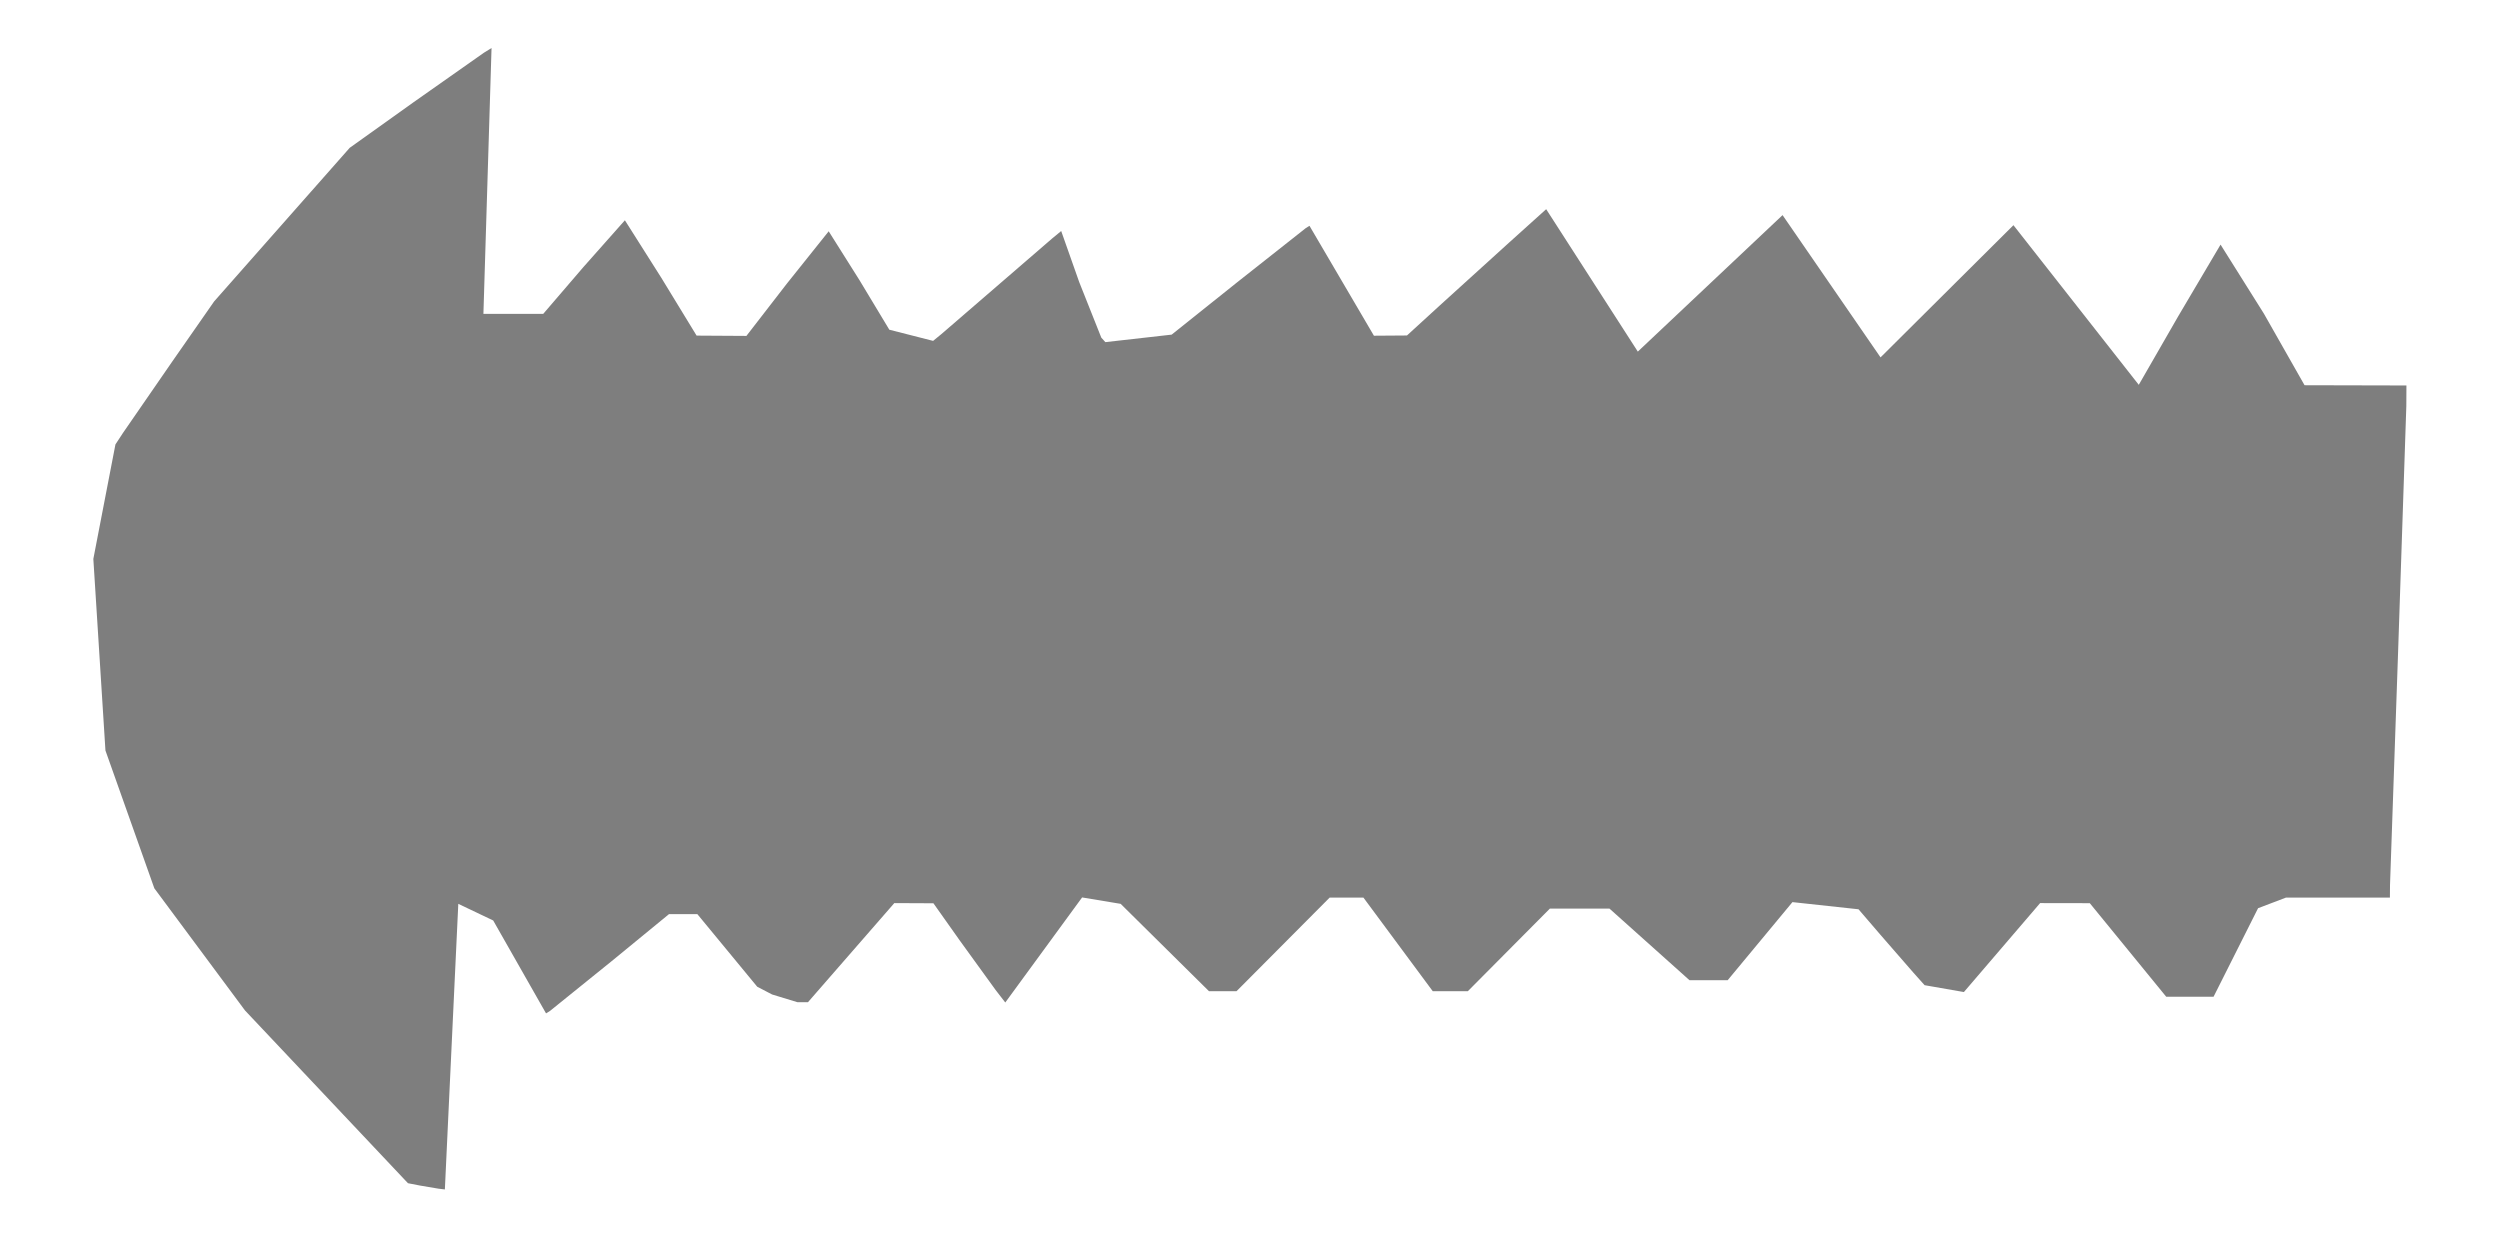 <?xml version="1.0" encoding="UTF-8" standalone="no"?>
<svg
   xmlns:dc="http://purl.org/dc/elements/1.1/"
   xmlns:cc="http://creativecommons.org/ns#"
   xmlns:rdf="http://www.w3.org/1999/02/22-rdf-syntax-ns#"
   xmlns:svg="http://www.w3.org/2000/svg"
   xmlns="http://www.w3.org/2000/svg"
   xmlns:sodipodi="http://sodipodi.sourceforge.net/DTD/sodipodi-0.dtd"
   xmlns:inkscape="http://www.inkscape.org/namespaces/inkscape"
   version="1.1"
   id="Layer_1"
   x="0px"
   y="0px"
   width="454"
   height="228"
   viewBox="0 0 454 228"
   enable-background="new 0 0 578 462"
   xml:space="preserve"
   inkscape:version="0.91 r13725"
   sodipodi:docname="Bolt.svg"><defs
     id="defs6" /><sodipodi:namedview
     pagecolor="#ffffff"
     bordercolor="#666666"
     borderopacity="1"
     objecttolerance="10"
     gridtolerance="10"
     guidetolerance="10"
     inkscape:pageopacity="0"
     inkscape:pageshadow="2"
     inkscape:window-width="1366"
     inkscape:window-height="705"
     id="namedview4"
     showgrid="false"
     borderlayer="true"
     inkscape:showpageshadow="false"
     inkscape:zoom="2.434210526315789"
     inkscape:cx="227"
     inkscape:cy="114"
     inkscape:window-x="-8"
     inkscape:window-y="-8"
     inkscape:window-maximized="1"
     inkscape:current-layer="Layer_1"
     fit-margin-top="0"
     fit-margin-left="0"
     fit-margin-right="0"
     fit-margin-bottom="0"
     showguides="true"
     inkscape:guide-bbox="true" /><path
     inkscape:connector-curvature="0"
     id="path5192"
     d="m 79.638,215.864 -3.344,-0.564 -2.206,-0.428 -14.797,-15.686 -14.797,-15.686 -8.234,-11.092 -8.234,-11.092 -4.439,-12.514 -4.439,-12.514 -1.099,-17.394 -1.099,-17.394 2.006,-10.396 2.006,-10.396 1.38,-2.104 8.962,-12.986 7.582,-10.882 12.308,-13.945 12.308,-13.945 11.5,-8.212 12.881,-9.063 1.381,-0.851 -0.738,24.14 -0.738,24.14 5.429,0 5.429,0 7.297,-8.5 7.537,-8.5 6.631,10.472 6.39,10.472 4.524,0.028 4.524,0.028 7.349,-9.5 7.594,-9.5 5.628,8.937 5.382,8.937 3.976,1.014 3.976,1.014 1.524,-1.249 10.024,-8.652 10.105,-8.725 1.605,-1.322 3.273,9.274 4.01,10.088 0.737,0.815 6.021,-0.681 6.021,-0.681 11.857,-9.475 12.514,-9.88 0.656,-0.405 5.851,9.979 5.851,9.979 3,-0.021 3,-0.021 6,-5.487 12.641,-11.467 6.641,-5.98 8.32,12.931 8.32,12.931 13.143,-12.393 13.143,-12.393 8.896,12.918 8.896,12.918 12.068,-12.003 12.068,-12.003 11.38,14.495 11.38,14.495 7.188,-12.493 7.665,-12.97 7.865,12.53 7.388,13.007 9.25,0.022 9.25,0.022 -0.019,3.75 -1.481,44.25 -1.481,42.75 -0.019,2.25 -9.435,0 -9.435,0 -2.536,0.964 -2.536,0.964 -4.04,8.036 -4.04,8.036 -4.303,0 -4.303,0 -6.936,-8.492 -6.936,-8.492 -4.511,-0.008 -4.511,-0.008 -6.921,8.077 -6.921,8.077 -3.568,-0.623 -3.568,-0.623 -2,-2.236 -6,-6.893 -4,-4.657 -6,-0.65 -6,-0.65 -5.88,7.089 -5.88,7.089 -3.47,0 -3.47,0 -7.263,-6.5 -7.263,-6.5 -5.412,0 -5.412,0 -7.45,7.5 -7.45,7.5 -3.185,0 -3.185,0 -6.295,-8.5 -6.295,-8.5 -3.066,0 -3.066,0 -8.456,8.5 -8.456,8.5 -2.501,0 -2.501,0 -8.021,-7.932 -8.021,-7.932 -3.5,-0.582 -3.5,-0.582 -6.976,9.54 -6.976,9.54 -1.757,-2.276 -6.524,-9.009 -4.766,-6.734 -3.552,-0.016 -3.552,-0.016 -7.841,9 -7.841,9 -1.907,0 -4.607,-1.406 -2.7,-1.406 -5.438,-6.594 -5.438,-6.594 -2.571,0 -2.571,0 -10.452,8.572 -11.167,9.014 -0.715,0.442 -4.798,-8.436 -4.798,-8.436 -3.168,-1.51 -3.168,-1.51 -0.622,13.182 -1.219,25.932 -0.598,12.75 z"
     style="fill:#7e7e7e"
     sodipodi:nodetypes="cccccccccccccccccccccccccccccccccccccccccccccccccccccccccccccccccccccccccccccccccccccccccccccccccccccccccccccccccccccccccccccccccccccccccccccccccccc" /></svg>